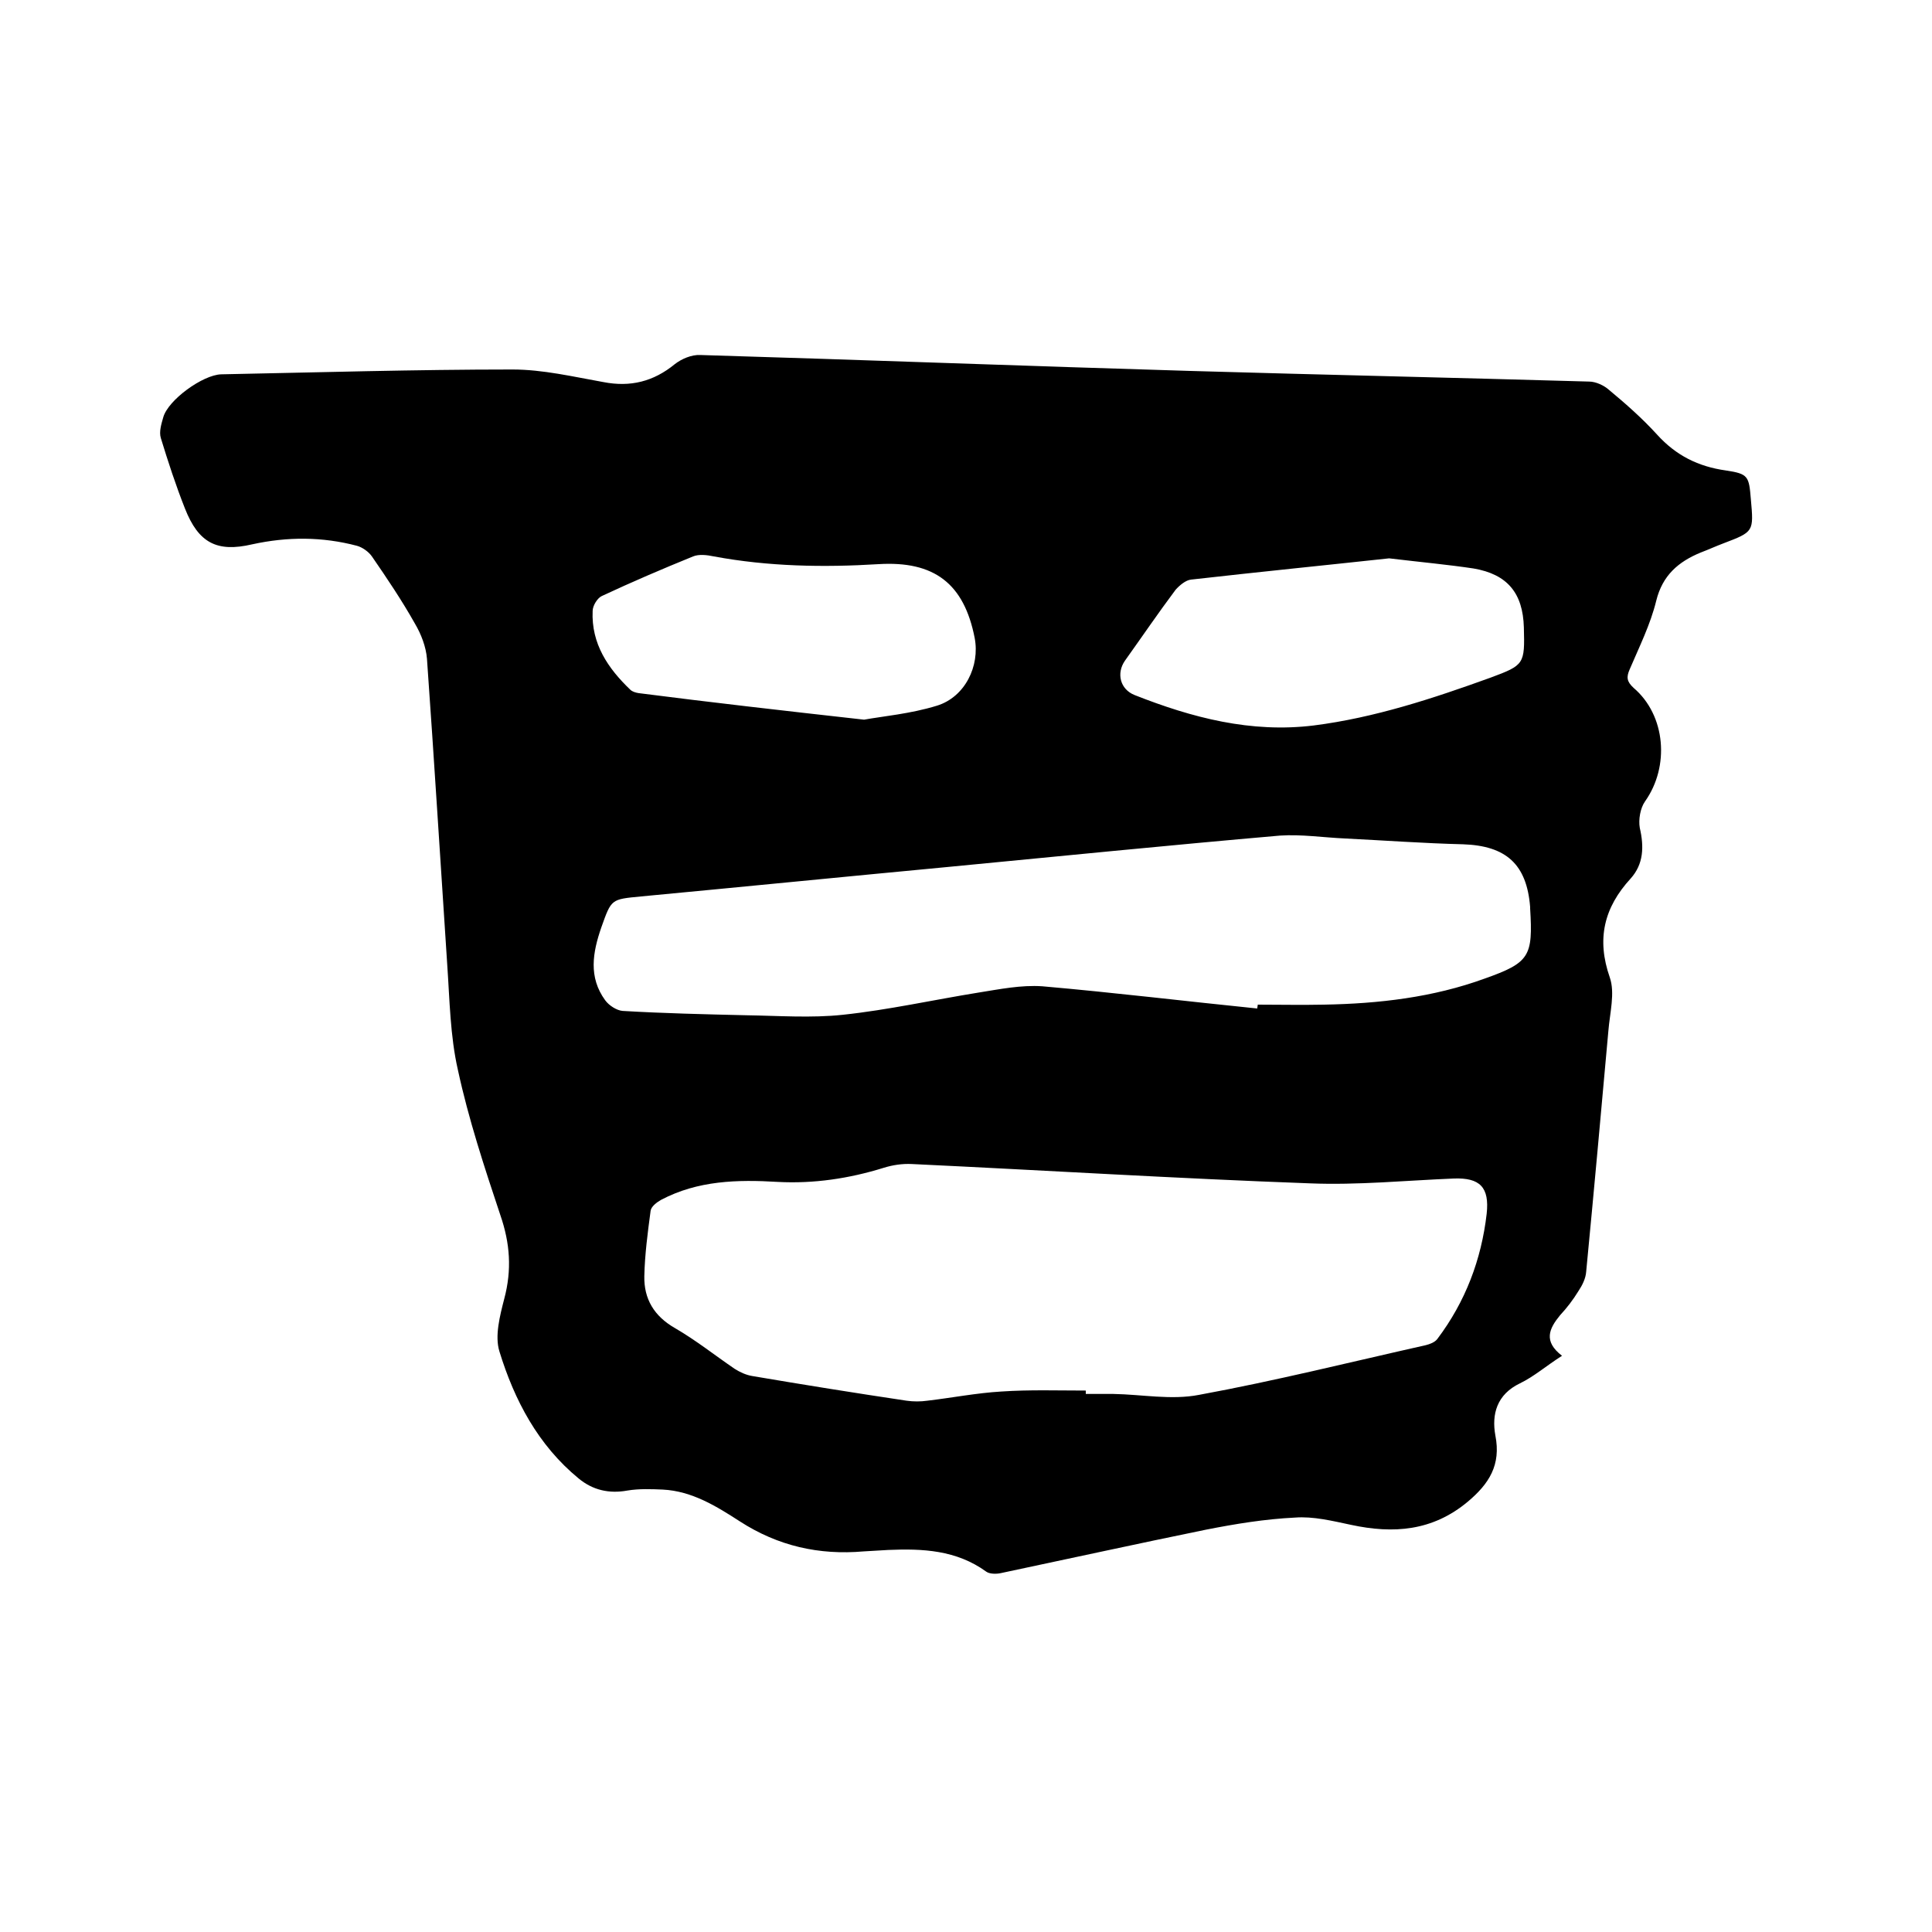 <svg enable-background="new 0 0 400 400" viewBox="0 0 400 400" xmlns="http://www.w3.org/2000/svg"><path d="m323.4 280.7c-3.3 2.1-5.8 4.3-8.7 5.7-4.8 2.3-5.9 6.4-5.1 10.8 1.2 6.1-1.3 10-5.7 13.7-7.3 6.1-15.4 6.7-24.2 4.8-3.8-.8-7.8-1.8-11.6-1.5-6.2.3-12.3 1.3-18.4 2.5-14.2 2.9-28.3 6-42.5 9-.9.2-2.3.2-3-.3-6.2-4.5-13.2-4.8-20.3-4.5-1.7.1-3.4.2-5.1.3-9.2.8-17.7-1.1-25.6-6.2-4.8-3.1-9.9-6.3-16-6.6-2.4-.1-4.9-.2-7.3.2-3.8.7-7.2-.1-10.1-2.5-8.4-6.9-13.3-16.2-16.4-26.3-1-3.2.1-7.4 1-10.9 1.6-6 1.2-11.5-.8-17.3-3.3-9.9-6.6-19.9-8.8-30.1-1.6-7-1.7-14.5-2.2-21.7-1.4-21.1-2.7-42.3-4.2-63.4-.2-2.5-1.2-5.1-2.5-7.3-2.7-4.8-5.8-9.4-8.9-13.9-.7-1-2-1.9-3.1-2.2-7.2-1.9-14.4-1.9-21.7-.3-7.3 1.7-11.1-.3-13.9-7.4-1.9-4.8-3.5-9.7-5-14.6-.4-1.3.1-2.9.5-4.3 1-3.6 8.2-8.8 12-8.9 20.1-.4 40.2-1 60.3-1 6.3 0 12.6 1.5 18.8 2.6 5.6 1.1 10.4-.1 14.8-3.7 1.4-1.1 3.5-2 5.3-1.9 33.8 1 67.7 2.3 101.5 3.3 27.5.8 55 1.4 82.5 2.2 1.4 0 3.1.8 4.1 1.7 3.5 2.9 6.9 5.9 10 9.3 3.9 4.3 8.5 6.6 14.2 7.4 4.7.7 4.8 1.2 5.2 6 .6 6.7.6 6.7-5.7 9.1-1.6.6-3.1 1.3-4.7 1.9-4.6 1.9-7.9 4.7-9.2 10-1.2 4.9-3.5 9.5-5.5 14.2-.7 1.6-.6 2.5.8 3.8 6.7 5.7 7.5 16.3 2.4 23.5-1 1.4-1.4 3.8-1.1 5.5.9 3.9.8 7.5-1.9 10.5-5.5 6-7.1 12.5-4.3 20.5 1.1 3.2 0 7.3-.3 11-1.5 16.7-3 33.3-4.6 49.9-.1 1.4-.8 2.8-1.6 4-1.1 1.8-2.4 3.5-3.8 5-2.3 2.8-3.5 5.4.4 8.4zm-98.6 7.2v.7h5.7c5.9.1 12 1.3 17.7.2 15.8-2.9 31.4-6.8 47-10.3.8-.2 1.9-.6 2.4-1.3 5.8-7.7 9.1-16.4 10.2-25.9.6-5.5-1.4-7.5-6.8-7.3-9.9.4-19.9 1.4-29.8 1-27.5-1-54.9-2.7-82.4-4-2-.1-4 .2-5.9.8-7.1 2.2-14.4 3.3-21.9 2.9-8.3-.5-16.5-.3-24.1 3.7-.9.5-2.1 1.4-2.2 2.3-.6 4.5-1.2 9-1.3 13.5-.1 4.7 2 8.3 6.4 10.8 4.3 2.5 8.2 5.6 12.3 8.4 1.1.7 2.4 1.3 3.7 1.5 10.6 1.8 21.2 3.5 31.9 5.1 1.4.2 2.9.2 4.3 0 5.1-.6 10.2-1.6 15.3-1.9 5.9-.4 11.7-.2 17.5-.2zm35.5-79.1c0-.3.1-.5.1-.8 4.6 0 9.1.1 13.7 0 11.4-.2 22.6-1.5 33.3-5.4 9.3-3.3 10-4.6 9.4-14.5 0-.1 0-.2 0-.3-.7-8.9-5-12.7-13.9-13-8.1-.2-16.3-.8-24.4-1.2-4.5-.2-9.1-.9-13.5-.6-23 2-45.9 4.3-68.8 6.5-21.2 2-42.3 4.1-63.5 6.1-6.2.6-6.1.5-8.2 6.4-1.8 5.2-2.7 10.3.8 15.1.8 1.1 2.4 2.1 3.6 2.2 8.5.5 17.1.7 25.7.9 6.6.1 13.4.6 19.9-.1 9.4-1 18.8-3.1 28.1-4.6 4.4-.7 8.8-1.6 13.2-1.3 14.9 1.3 29.7 3.1 44.5 4.6zm27.3-93.2c-12.9 1.4-26.9 2.8-41 4.4-1.1.1-2.4 1.2-3.2 2.1-3.6 4.8-7 9.8-10.5 14.7-1.8 2.6-1 5.9 2 7.1 11.9 4.7 24.1 7.9 37.1 6.3 12.6-1.6 24.7-5.6 36.6-9.9 7-2.6 7.1-2.8 6.9-10.4-.2-7.1-3.4-11-10.4-12.2-5.3-.8-10.8-1.3-17.5-2.1zm-108.7 33.4c3.8-.7 9.6-1.2 15.1-2.9 5.8-1.8 8.9-8.2 7.8-14-2.2-11.3-8.4-16-19.9-15.3-11.4.7-22.8.5-34.1-1.6-1.4-.3-3.1-.5-4.3 0-6.4 2.6-12.7 5.3-18.9 8.2-.9.4-1.9 2-1.9 3.1-.3 6.8 3.2 11.9 7.8 16.3.4.4 1.1.6 1.7.7 14.8 1.9 29.7 3.6 46.7 5.5z"/></svg>
